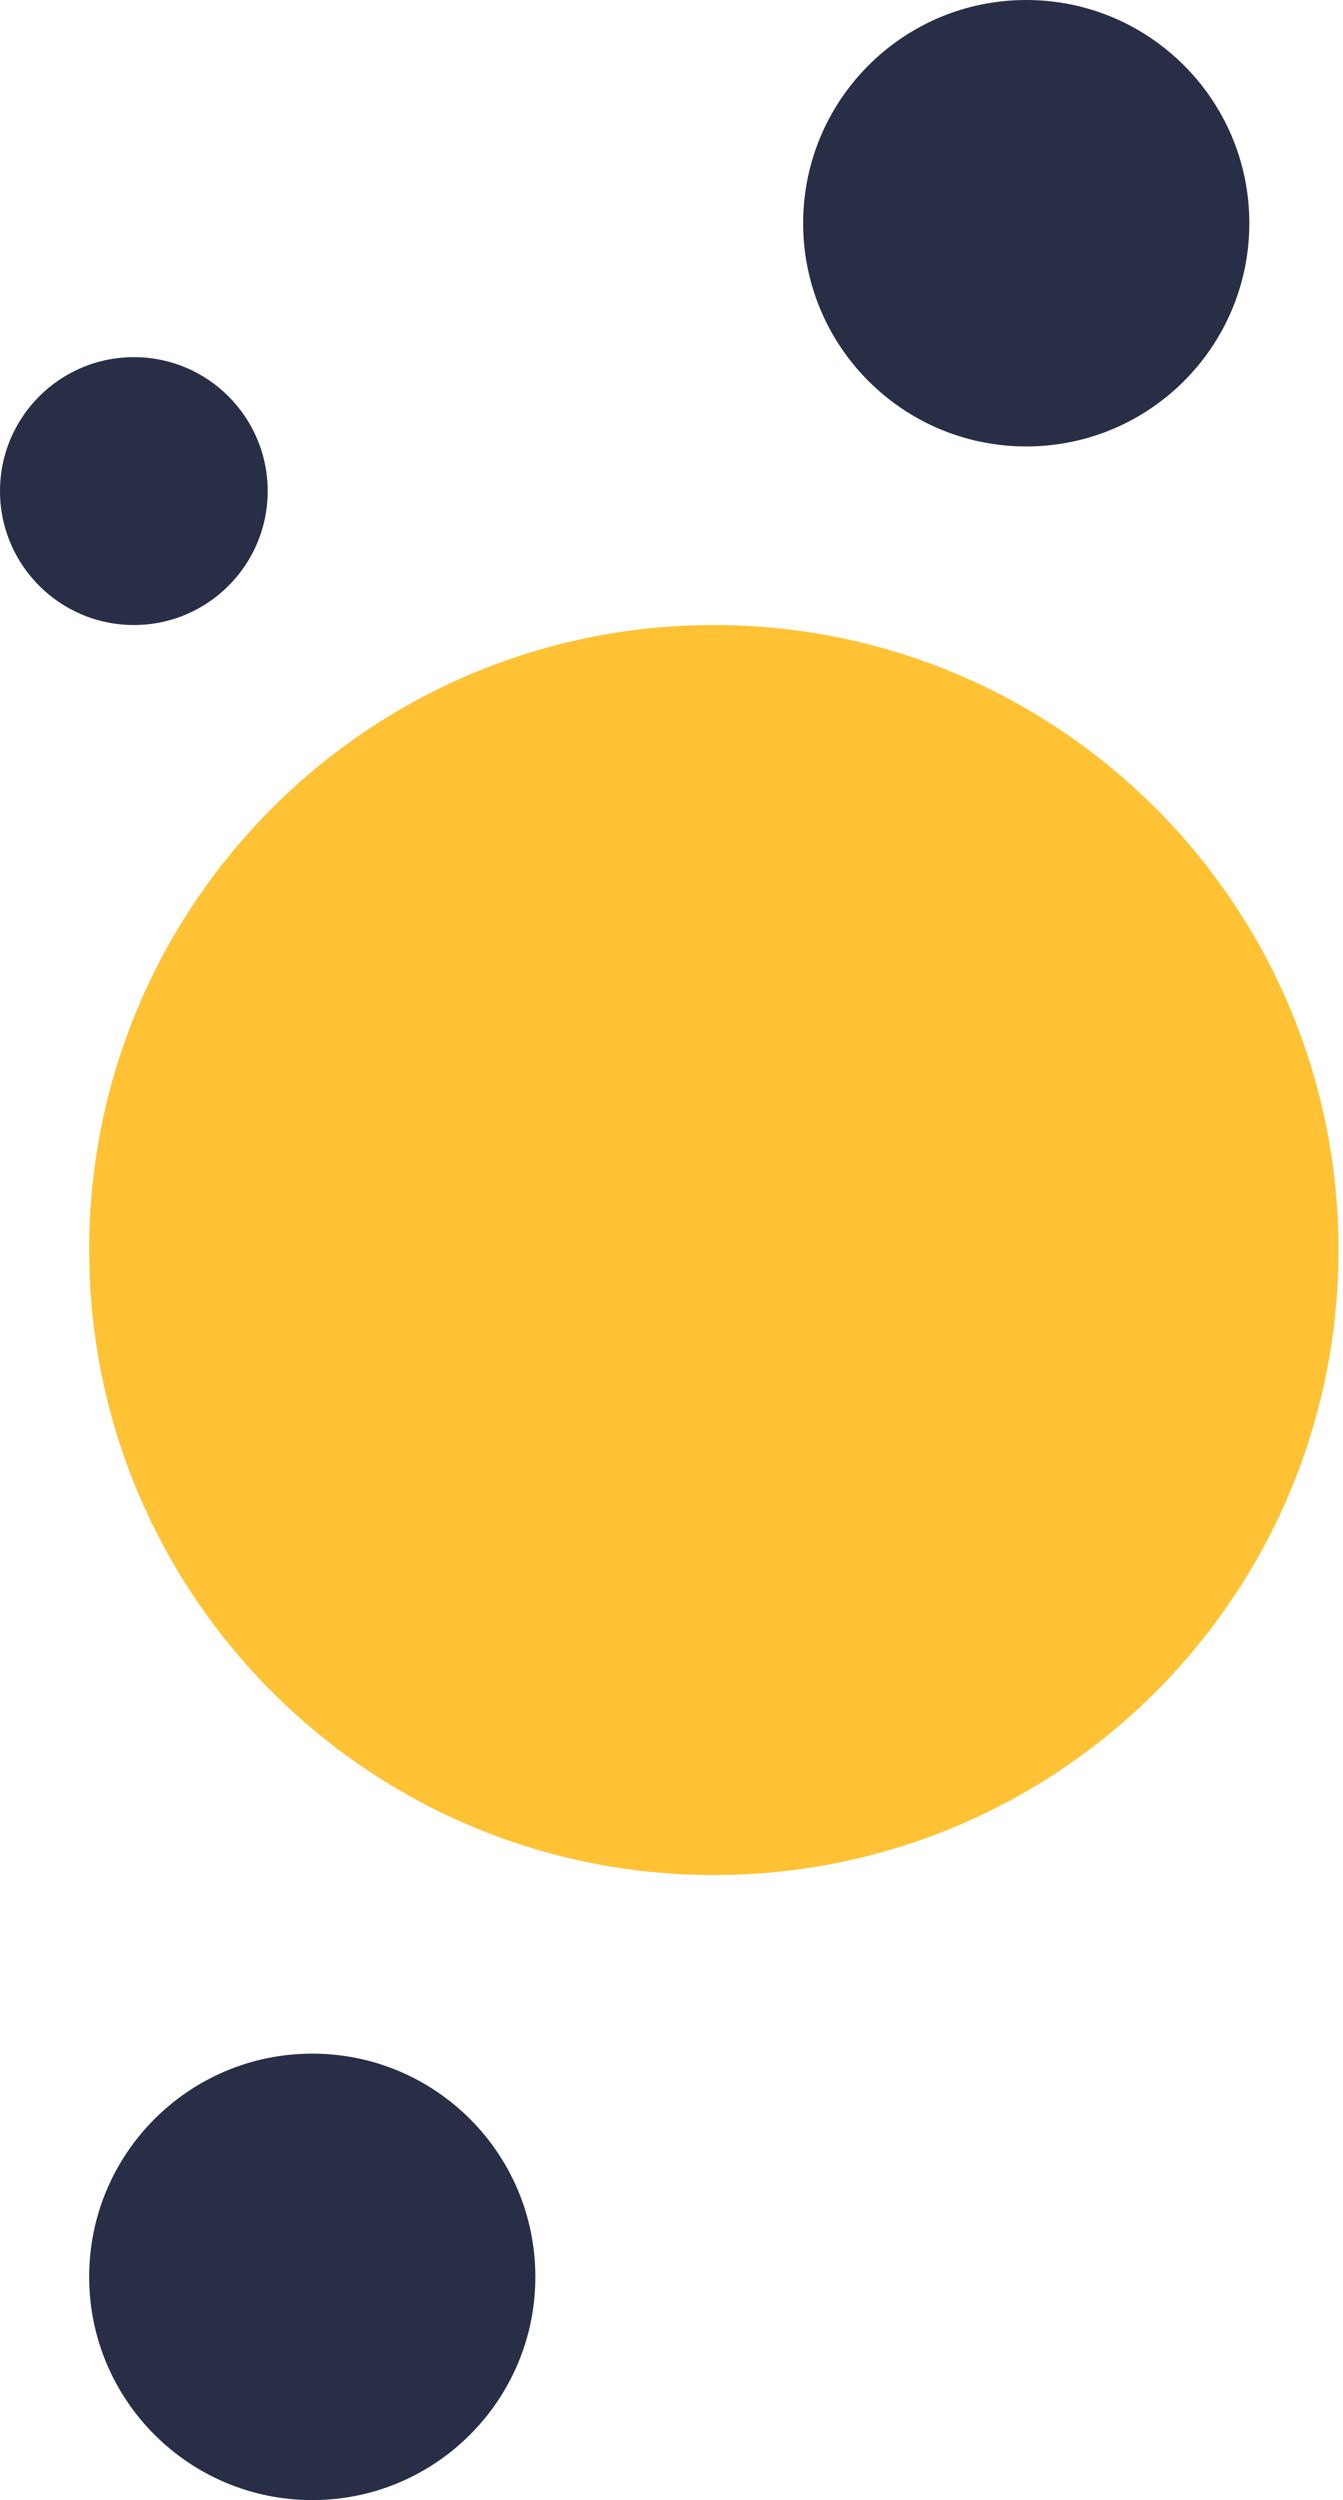 <svg width="43" height="80" viewBox="0 0 43 80" fill="none" xmlns="http://www.w3.org/2000/svg">
  <style>
    @media (prefers-color-scheme: dark) {
      #small-bubble-1, #small-bubble-2, #small-bubble-3 {
        fill: #fff;
      }
    }
  </style>
  <path d="M42.855 40C42.855 51.046 33.901 60 22.855 60C11.81 60 2.855 51.046 2.855 40C2.855 28.954 11.81 20 22.855 20C33.901 20 42.855 28.954 42.855 40Z" fill="#FFC234"/>
  <path id="small-bubble-1" d="M8.571 15.714C8.571 18.081 6.653 20 4.286 20C1.919 20 0 18.081 0 15.714C0 13.347 1.919 11.428 4.286 11.428C6.653 11.428 8.571 13.347 8.571 15.714Z" fill="#292E47"/>
  <path id="small-bubble-2" d="M17.141 72.857C17.141 76.802 13.943 80 9.998 80C6.053 80 2.855 76.802 2.855 72.857C2.855 68.912 6.053 65.714 9.998 65.714C13.943 65.714 17.141 68.912 17.141 72.857Z" fill="#292E47"/>
  <path id="small-bubble-3" d="M40.001 7.143C40.001 11.088 36.803 14.286 32.858 14.286C28.913 14.286 25.715 11.088 25.715 7.143C25.715 3.198 28.913 0 32.858 0C36.803 0 40.001 3.198 40.001 7.143Z" fill="#292E47"/>
</svg>
